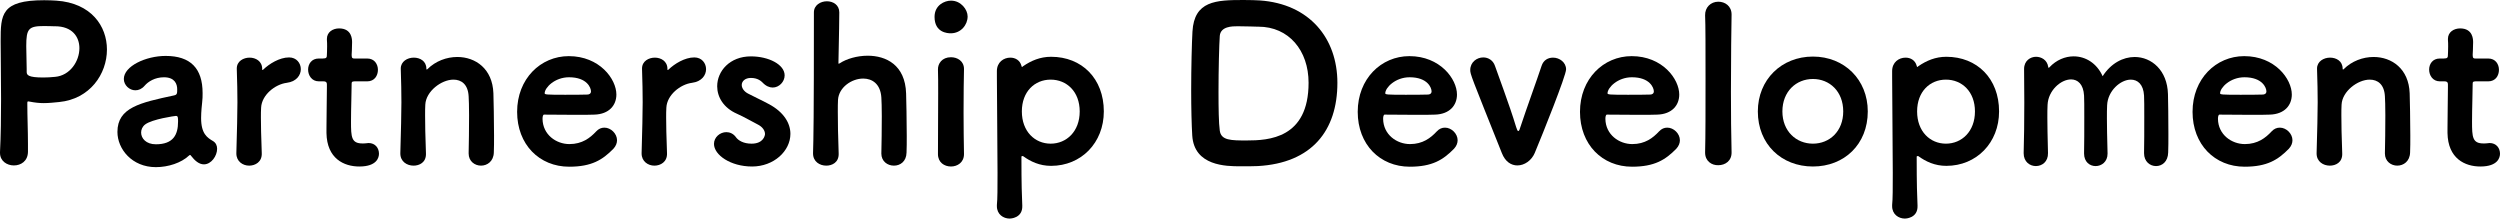 <?xml version="1.0" encoding="UTF-8"?><svg id="_レイヤー_2" xmlns="http://www.w3.org/2000/svg" viewBox="0 0 316.135 27.641"><defs><style>.cls-1{fill:#000;stroke-width:0px;}</style></defs><g id="_メニュー"><path class="cls-1" d="M1.755,20.92c-.864,0-1.755-.54-1.755-1.593v-.081c.108-2.105.135-4.48.135-6.748,0-2.754-.054-5.398-.054-7.288C.081,1.836.135.027,5.588.027c.566,0,1.134.026,1.538.054,4.4.297,6.397,3.212,6.397,6.182,0,3.104-2.159,6.262-6.046,6.64-.621.055-1.242.136-1.944.136-.539,0-1.106-.055-1.781-.189-.054,0-.107-.027-.162-.027-.135,0-.135.055-.135.297,0,1.674.081,3.375.081,5.075v1.025c-.027,1.161-.891,1.701-1.781,1.701ZM10.041,6.101c0-1.458-.917-2.78-3.077-2.78h-.161c-.136,0-.648-.027-1.215-.027-1.971,0-2.268.324-2.268,2.537,0,.918.054,1.971.054,2.889v.378c0,.405.216.702,2.105.702.459,0,.945-.027,1.484-.081,1.89-.162,3.077-1.971,3.077-3.617Z"/><path class="cls-1" d="M24.162,19.705c-.054-.081-.08-.108-.135-.108-.026,0-.081.027-.135.081-.972.918-2.618,1.458-4.184,1.458-3.023,0-4.859-2.295-4.859-4.454,0-3.077,2.861-3.698,7.153-4.616.405-.08.405-.27.405-.782,0-.647-.297-1.512-1.674-1.512-1.134,0-1.997.54-2.456,1.08-.351.404-.756.566-1.161.566-.756,0-1.457-.647-1.457-1.431,0-1.619,2.78-2.915,5.29-2.915,3.132,0,4.67,1.565,4.67,4.696,0,.352,0,.756-.054,1.161-.027.243-.135,1.215-.135,1.997,0,1.998.782,2.483,1.511,2.916.352.216.514.566.514.972,0,.891-.729,1.97-1.674,1.97-.621,0-1.161-.485-1.62-1.079ZM22.516,15.386c0-.513,0-.729-.27-.729-.108,0-2.996.405-3.887,1.08-.352.27-.513.647-.513,1.025,0,.729.62,1.484,1.862,1.484,2.213,0,2.807-1.215,2.807-2.861Z"/><path class="cls-1" d="M33.289,8.8c.756-.729,2.052-1.539,3.267-1.539.944,0,1.484.729,1.484,1.485s-.54,1.565-1.781,1.728c-1.484.188-3.158,1.538-3.239,3.131-.027.405-.027.81-.027,1.269,0,.972.027,2.268.108,4.48.054,1.134-.837,1.593-1.593,1.593-.81,0-1.619-.54-1.619-1.538v-.055c.081-3.077.135-4.831.135-6.424,0-1.296-.027-2.483-.081-4.211v-.054c0-.945.863-1.377,1.619-1.377s1.593.432,1.593,1.431c0,.108,0,.135.054.135,0,0,.027,0,.081-.054Z"/><path class="cls-1" d="M44.845,10.284c-.378,0-.378.162-.378.271,0,.998-.081,3.131-.081,4.831,0,1.971.054,2.754,1.458,2.754.162,0,.324,0,.513-.027.081,0,.162-.027.243-.027.863,0,1.322.648,1.322,1.35,0,.459-.243,1.62-2.483,1.62-1.943,0-4.103-.999-4.156-4.238v-.594c0-1.484.054-4.021.054-5.129v-.404c0-.378-.216-.405-.486-.405h-.54c-.891,0-1.35-.756-1.35-1.484,0-.702.433-1.403,1.35-1.403h.514c.485,0,.513-.136.513-.54,0-.027.026-.432.026-.972,0-.271,0-.567-.026-.864v-.107c0-.864.756-1.323,1.538-1.323,1.646,0,1.646,1.431,1.646,1.755,0,.675-.054,1.538-.054,1.538v.108c0,.378.135.405.351.405h1.62c.918,0,1.35.729,1.35,1.431,0,.729-.432,1.457-1.35,1.457h-1.593Z"/><path class="cls-1" d="M59.261,19.381c.027-1.106.055-3.131.055-4.805,0-1.08-.027-1.997-.055-2.402-.081-1.512-.917-2.105-1.916-2.105-1.539,0-3.482,1.484-3.563,3.158-.026.405-.026.837-.026,1.377,0,1.106.026,2.564.107,4.777.054,1.188-.863,1.565-1.565,1.565-.837,0-1.674-.513-1.674-1.538v-.055c.081-3.077.136-4.831.136-6.424,0-1.296-.027-2.483-.081-4.211v-.054c0-.891.836-1.377,1.646-1.377.782,0,1.592.432,1.592,1.403,0,.081.027.108.055.108,0,0,.054-.027.081-.054,1.025-1.026,2.429-1.539,3.778-1.539,2.295,0,4.454,1.484,4.562,4.589.026.972.081,3.348.081,5.345,0,.81,0,1.565-.027,2.133-.027,1.133-.837,1.673-1.62,1.673-.782,0-1.565-.54-1.565-1.538v-.027Z"/><path class="cls-1" d="M71.979,21.081c-3.779,0-6.587-2.807-6.587-6.937,0-4.184,2.97-7.045,6.532-7.045,3.888,0,6.02,2.888,6.02,4.858,0,1.35-.918,2.483-2.78,2.537-.594.027-1.403.027-2.24.027-1.7,0-3.536-.027-4.13-.027-.135,0-.188.271-.188.54.026,1.997,1.727,3.186,3.4,3.186,1.62,0,2.618-.783,3.374-1.593.324-.352.675-.486,1.053-.486.81,0,1.593.756,1.593,1.593,0,.351-.135.729-.459,1.08-1.376,1.403-2.753,2.267-5.587,2.267ZM71.952,9.771c-1.809,0-3.077,1.322-3.077,2.024,0,.162.216.189,2.564.189.998,0,2.105,0,2.834-.027.216,0,.459-.108.459-.405,0-.432-.486-1.781-2.78-1.781Z"/><path class="cls-1" d="M84.534,8.8c.756-.729,2.052-1.539,3.267-1.539.944,0,1.484.729,1.484,1.485s-.54,1.565-1.781,1.728c-1.484.188-3.158,1.538-3.239,3.131-.027.405-.027.81-.027,1.269,0,.972.027,2.268.108,4.48.054,1.134-.837,1.593-1.593,1.593-.81,0-1.619-.54-1.619-1.538v-.055c.081-3.077.135-4.831.135-6.424,0-1.296-.027-2.483-.081-4.211v-.054c0-.945.863-1.377,1.619-1.377s1.593.432,1.593,1.431c0,.108,0,.135.054.135,0,0,.027,0,.081-.054Z"/><path class="cls-1" d="M95.091,21.055c-2.699,0-4.805-1.458-4.805-2.861,0-.837.756-1.484,1.566-1.484.432,0,.891.188,1.214.647.297.405.945.81,1.971.81,1.539,0,1.7-1.079,1.7-1.215,0-.432-.297-.917-.972-1.241-.701-.351-1.7-.944-2.563-1.322-1.728-.756-2.511-2.133-2.511-3.482,0-1.917,1.593-3.779,4.265-3.779,2.24,0,4.265,1.026,4.265,2.402,0,.81-.701,1.539-1.511,1.539-.405,0-.864-.189-1.27-.621-.188-.188-.62-.594-1.484-.594-.756,0-1.16.432-1.16.891,0,.378.27.81.782,1.08.702.378,1.782.863,2.618,1.322,1.944,1.025,2.754,2.456,2.754,3.779,0,2.159-2.079,4.13-4.859,4.13Z"/><path class="cls-1" d="M111.451,19.381c.027-1.106.055-3.077.055-4.696,0-1.053-.027-1.944-.055-2.349-.107-1.728-1.16-2.402-2.294-2.402-1.458,0-3.077,1.106-3.186,2.672-.026.405-.026.918-.026,1.539,0,1.269.026,3.023.107,5.236.054,1.188-.863,1.565-1.565,1.565-.837,0-1.674-.513-1.674-1.538v-.055c.055-1.862.108-4.237.108-17.788,0-.917.837-1.403,1.646-1.403.783,0,1.565.459,1.565,1.403,0,.055-.027,3.293-.107,6.344,0,.162.026.162.026.162.027,0,.081-.027.162-.081.81-.54,2.159-.945,3.509-.945,2.321,0,4.751,1.161,4.859,4.778.026.972.081,3.347.081,5.345,0,.81,0,1.565-.027,2.132-.027,1.134-.81,1.646-1.593,1.646-.81,0-1.593-.54-1.593-1.538v-.027Z"/><path class="cls-1" d="M120.228,4.211c-.404,0-2.051-.081-2.051-2.078,0-1.484,1.269-2.052,2.078-2.052,1.269,0,2.105,1.134,2.105,1.997,0,1.053-.837,2.133-2.133,2.133ZM120.255,21.055c-.837,0-1.646-.513-1.646-1.565,0-2.214.027-5.237.027-7.666,0-1.215,0-2.295-.027-3.023-.027-.756.513-1.565,1.646-1.565.81,0,1.646.485,1.646,1.484v.054c-.027,1.107-.054,3.213-.054,5.453,0,1.835.026,3.752.054,5.209v.055c0,1.053-.837,1.565-1.646,1.565Z"/><path class="cls-1" d="M129.3,19.731c-.055,0-.136.027-.136.081,0,3.671.055,4.886.108,6.209.054,1.592-1.539,1.619-1.593,1.619-.81,0-1.619-.54-1.619-1.565v-.162c.081-.702.081-2.213.081-4.049,0-3.752-.081-8.962-.081-12.12v-.756c0-1.133.863-1.7,1.7-1.7.621,0,1.215.324,1.403,1.025.027.136.055.162.081.162.027,0,.055-.054.136-.107,1.025-.702,2.159-1.188,3.535-1.188,3.888,0,6.668,2.753,6.668,6.91,0,3.968-2.861,6.883-6.668,6.883-1.457,0-2.591-.54-3.562-1.242h-.054ZM136.533,14.091c0-2.511-1.646-4.022-3.671-4.022s-3.644,1.512-3.644,4.022c0,2.537,1.646,4.075,3.644,4.075,1.998,0,3.671-1.538,3.671-4.075Z"/><path class="cls-1" d="M156.811,21.027c-1.728,0-5.803-.026-6.046-3.887-.081-1.296-.135-3.455-.135-5.695,0-2.942.08-6.02.161-7.45.217-3.887,2.97-3.995,6.451-3.995.837,0,1.647.027,2.052.054,6.316.433,9.825,4.805,9.825,10.42,0,6.046-3.239,10.149-10.068,10.527-.351.026-1.35.026-2.24.026ZM159.132,3.374h-.107c-.135,0-1.512-.054-2.511-.054-.675,0-2.159,0-2.268,1.215-.081,1.134-.161,4.237-.161,7.099,0,2.024.026,3.914.161,4.886.162,1.242,1.431,1.242,3.401,1.242,2.753,0,7.828-.243,7.828-7.288,0-4.104-2.511-7.1-6.344-7.1Z"/><path class="cls-1" d="M178.276,21.081c-3.779,0-6.587-2.807-6.587-6.937,0-4.184,2.97-7.045,6.532-7.045,3.888,0,6.02,2.888,6.02,4.858,0,1.35-.918,2.483-2.78,2.537-.594.027-1.403.027-2.24.027-1.7,0-3.536-.027-4.13-.027-.135,0-.188.271-.188.54.026,1.997,1.727,3.186,3.4,3.186,1.62,0,2.618-.783,3.374-1.593.324-.352.675-.486,1.053-.486.81,0,1.593.756,1.593,1.593,0,.351-.135.729-.459,1.08-1.376,1.403-2.753,2.267-5.587,2.267ZM178.249,9.771c-1.809,0-3.077,1.322-3.077,2.024,0,.162.216.189,2.564.189.998,0,2.105,0,2.834-.027.216,0,.459-.108.459-.405,0-.432-.486-1.781-2.78-1.781Z"/><path class="cls-1" d="M191.884,20.92c-.782,0-1.538-.459-1.97-1.566-3.914-9.798-3.995-9.96-3.995-10.5,0-.998.837-1.593,1.646-1.593.621,0,1.241.352,1.484,1.08.324.972,1.809,4.858,2.672,7.72.108.352.189.513.271.513.107,0,.188-.216.27-.513.783-2.375,2.105-5.992,2.673-7.72.242-.756.837-1.053,1.457-1.053.811,0,1.646.594,1.646,1.484,0,.783-2.941,8.125-3.968,10.581-.404.945-1.296,1.566-2.187,1.566Z"/><path class="cls-1" d="M206.383,21.081c-3.779,0-6.587-2.807-6.587-6.937,0-4.184,2.97-7.045,6.532-7.045,3.888,0,6.02,2.888,6.02,4.858,0,1.35-.918,2.483-2.78,2.537-.594.027-1.403.027-2.24.027-1.7,0-3.536-.027-4.13-.027-.135,0-.189.271-.189.54.027,1.997,1.729,3.186,3.401,3.186,1.62,0,2.618-.783,3.374-1.593.324-.352.675-.486,1.053-.486.811,0,1.593.756,1.593,1.593,0,.351-.135.729-.459,1.08-1.376,1.403-2.753,2.267-5.587,2.267ZM206.355,9.771c-1.809,0-3.077,1.322-3.077,2.024,0,.162.216.189,2.564.189.998,0,2.105,0,2.834-.027.216,0,.459-.108.459-.405,0-.432-.486-1.781-2.78-1.781Z"/><path class="cls-1" d="M215.618,19.3v-.054c.054-1.89.054-5.669.054-9.259s0-6.964-.054-8.044c-.027-.998.701-1.728,1.673-1.728.837,0,1.674.54,1.674,1.62v.054c-.027,1.322-.081,5.507-.081,9.744,0,2.754.027,5.534.081,7.612.027,1.106-.81,1.646-1.674,1.646-.837.027-1.673-.513-1.673-1.593Z"/><path class="cls-1" d="M222.286,14.091c0-4.022,2.996-6.938,6.965-6.938,3.968,0,6.937,2.915,6.937,6.938,0,4.156-2.969,6.964-6.937,6.964-3.969,0-6.965-2.808-6.965-6.964ZM233.084,14.091c0-2.538-1.728-4.104-3.833-4.104s-3.86,1.565-3.86,4.104c0,2.51,1.755,4.075,3.86,4.075s3.833-1.565,3.833-4.075Z"/><path class="cls-1" d="M242.508,19.731c-.055,0-.136.027-.136.081,0,3.671.055,4.886.108,6.209.054,1.592-1.539,1.619-1.593,1.619-.81,0-1.619-.54-1.619-1.565v-.162c.081-.702.081-2.213.081-4.049,0-3.752-.081-8.962-.081-12.12v-.756c0-1.133.863-1.7,1.7-1.7.621,0,1.215.324,1.403,1.025.027.136.055.162.081.162.027,0,.055-.054.136-.107,1.025-.702,2.159-1.188,3.535-1.188,3.888,0,6.668,2.753,6.668,6.91,0,3.968-2.861,6.883-6.668,6.883-1.457,0-2.591-.54-3.562-1.242h-.054ZM249.741,14.091c0-2.511-1.646-4.022-3.671-4.022s-3.644,1.512-3.644,4.022c0,2.537,1.646,4.075,3.644,4.075,1.998,0,3.671-1.538,3.671-4.075Z"/><path class="cls-1" d="M271.124,19.354c.027-1.053.027-2.941.027-4.588,0-1.188,0-2.241-.027-2.673-.081-1.431-.81-2.024-1.674-2.024-1.295,0-2.915,1.403-2.996,3.239-.026.485-.026.999-.026,1.674,0,.972.026,2.294.081,4.399v.054c0,1.026-.756,1.566-1.512,1.566-.729,0-1.458-.514-1.458-1.593v-.027c.027-1.053.027-2.969.027-4.589,0-1.215,0-2.268-.027-2.699-.081-1.457-.81-2.052-1.646-2.052-1.296,0-2.889,1.404-2.969,3.213-.027.485-.027.972-.027,1.646,0,.972.027,2.294.081,4.453.026,1.107-.756,1.647-1.539,1.647-.756,0-1.538-.54-1.538-1.62v-.054c.054-1.755.081-4.022.081-6.397,0-1.403-.027-2.808-.027-4.211,0-1.053.81-1.538,1.512-1.538.647,0,1.403.378,1.538,1.269.027.081.027.135.055.135.026,0,.054-.027.107-.081.864-.918,1.971-1.377,3.051-1.377,1.484,0,2.915.837,3.671,2.511,1.053-1.646,2.591-2.43,4.049-2.43,2.132,0,4.13,1.674,4.211,4.697.026.917.054,3.131.054,5.047,0,.864,0,1.701-.027,2.322-.026,1.188-.782,1.728-1.538,1.728s-1.512-.567-1.512-1.62v-.027Z"/><path class="cls-1" d="M283.844,21.081c-3.779,0-6.587-2.807-6.587-6.937,0-4.184,2.97-7.045,6.532-7.045,3.888,0,6.02,2.888,6.02,4.858,0,1.35-.918,2.483-2.78,2.537-.594.027-1.403.027-2.24.027-1.7,0-3.536-.027-4.13-.027-.135,0-.189.271-.189.54.027,1.997,1.729,3.186,3.401,3.186,1.62,0,2.618-.783,3.374-1.593.324-.352.675-.486,1.053-.486.811,0,1.593.756,1.593,1.593,0,.351-.135.729-.459,1.08-1.376,1.403-2.753,2.267-5.587,2.267ZM283.816,9.771c-1.809,0-3.077,1.322-3.077,2.024,0,.162.216.189,2.564.189.998,0,2.105,0,2.834-.027.216,0,.459-.108.459-.405,0-.432-.486-1.781-2.78-1.781Z"/><path class="cls-1" d="M301.581,19.381c.027-1.106.055-3.131.055-4.805,0-1.08-.027-1.997-.055-2.402-.081-1.512-.917-2.105-1.916-2.105-1.539,0-3.482,1.484-3.563,3.158-.026.405-.026.837-.026,1.377,0,1.106.026,2.564.107,4.777.054,1.188-.863,1.565-1.565,1.565-.837,0-1.674-.513-1.674-1.538v-.055c.081-3.077.136-4.831.136-6.424,0-1.296-.027-2.483-.081-4.211v-.054c0-.891.836-1.377,1.646-1.377.782,0,1.592.432,1.592,1.403,0,.081.027.108.055.108,0,0,.054-.027.081-.054,1.025-1.026,2.429-1.539,3.778-1.539,2.295,0,4.454,1.484,4.562,4.589.026.972.081,3.348.081,5.345,0,.81,0,1.565-.027,2.133-.027,1.133-.837,1.673-1.62,1.673-.782,0-1.565-.54-1.565-1.538v-.027Z"/><path class="cls-1" d="M313.058,10.284c-.378,0-.378.162-.378.271,0,.998-.081,3.131-.081,4.831,0,1.971.054,2.754,1.458,2.754.162,0,.324,0,.513-.027.081,0,.162-.027.243-.027.863,0,1.322.648,1.322,1.35,0,.459-.243,1.62-2.483,1.62-1.943,0-4.103-.999-4.156-4.238v-.594c0-1.484.054-4.021.054-5.129v-.404c0-.378-.216-.405-.486-.405h-.54c-.891,0-1.35-.756-1.35-1.484,0-.702.433-1.403,1.35-1.403h.514c.485,0,.513-.136.513-.54,0-.027.026-.432.026-.972,0-.271,0-.567-.026-.864v-.107c0-.864.756-1.323,1.538-1.323,1.646,0,1.646,1.431,1.646,1.755,0,.675-.054,1.538-.054,1.538v.108c0,.378.135.405.351.405h1.62c.918,0,1.35.729,1.35,1.431,0,.729-.432,1.457-1.35,1.457h-1.593Z"/></g></svg>